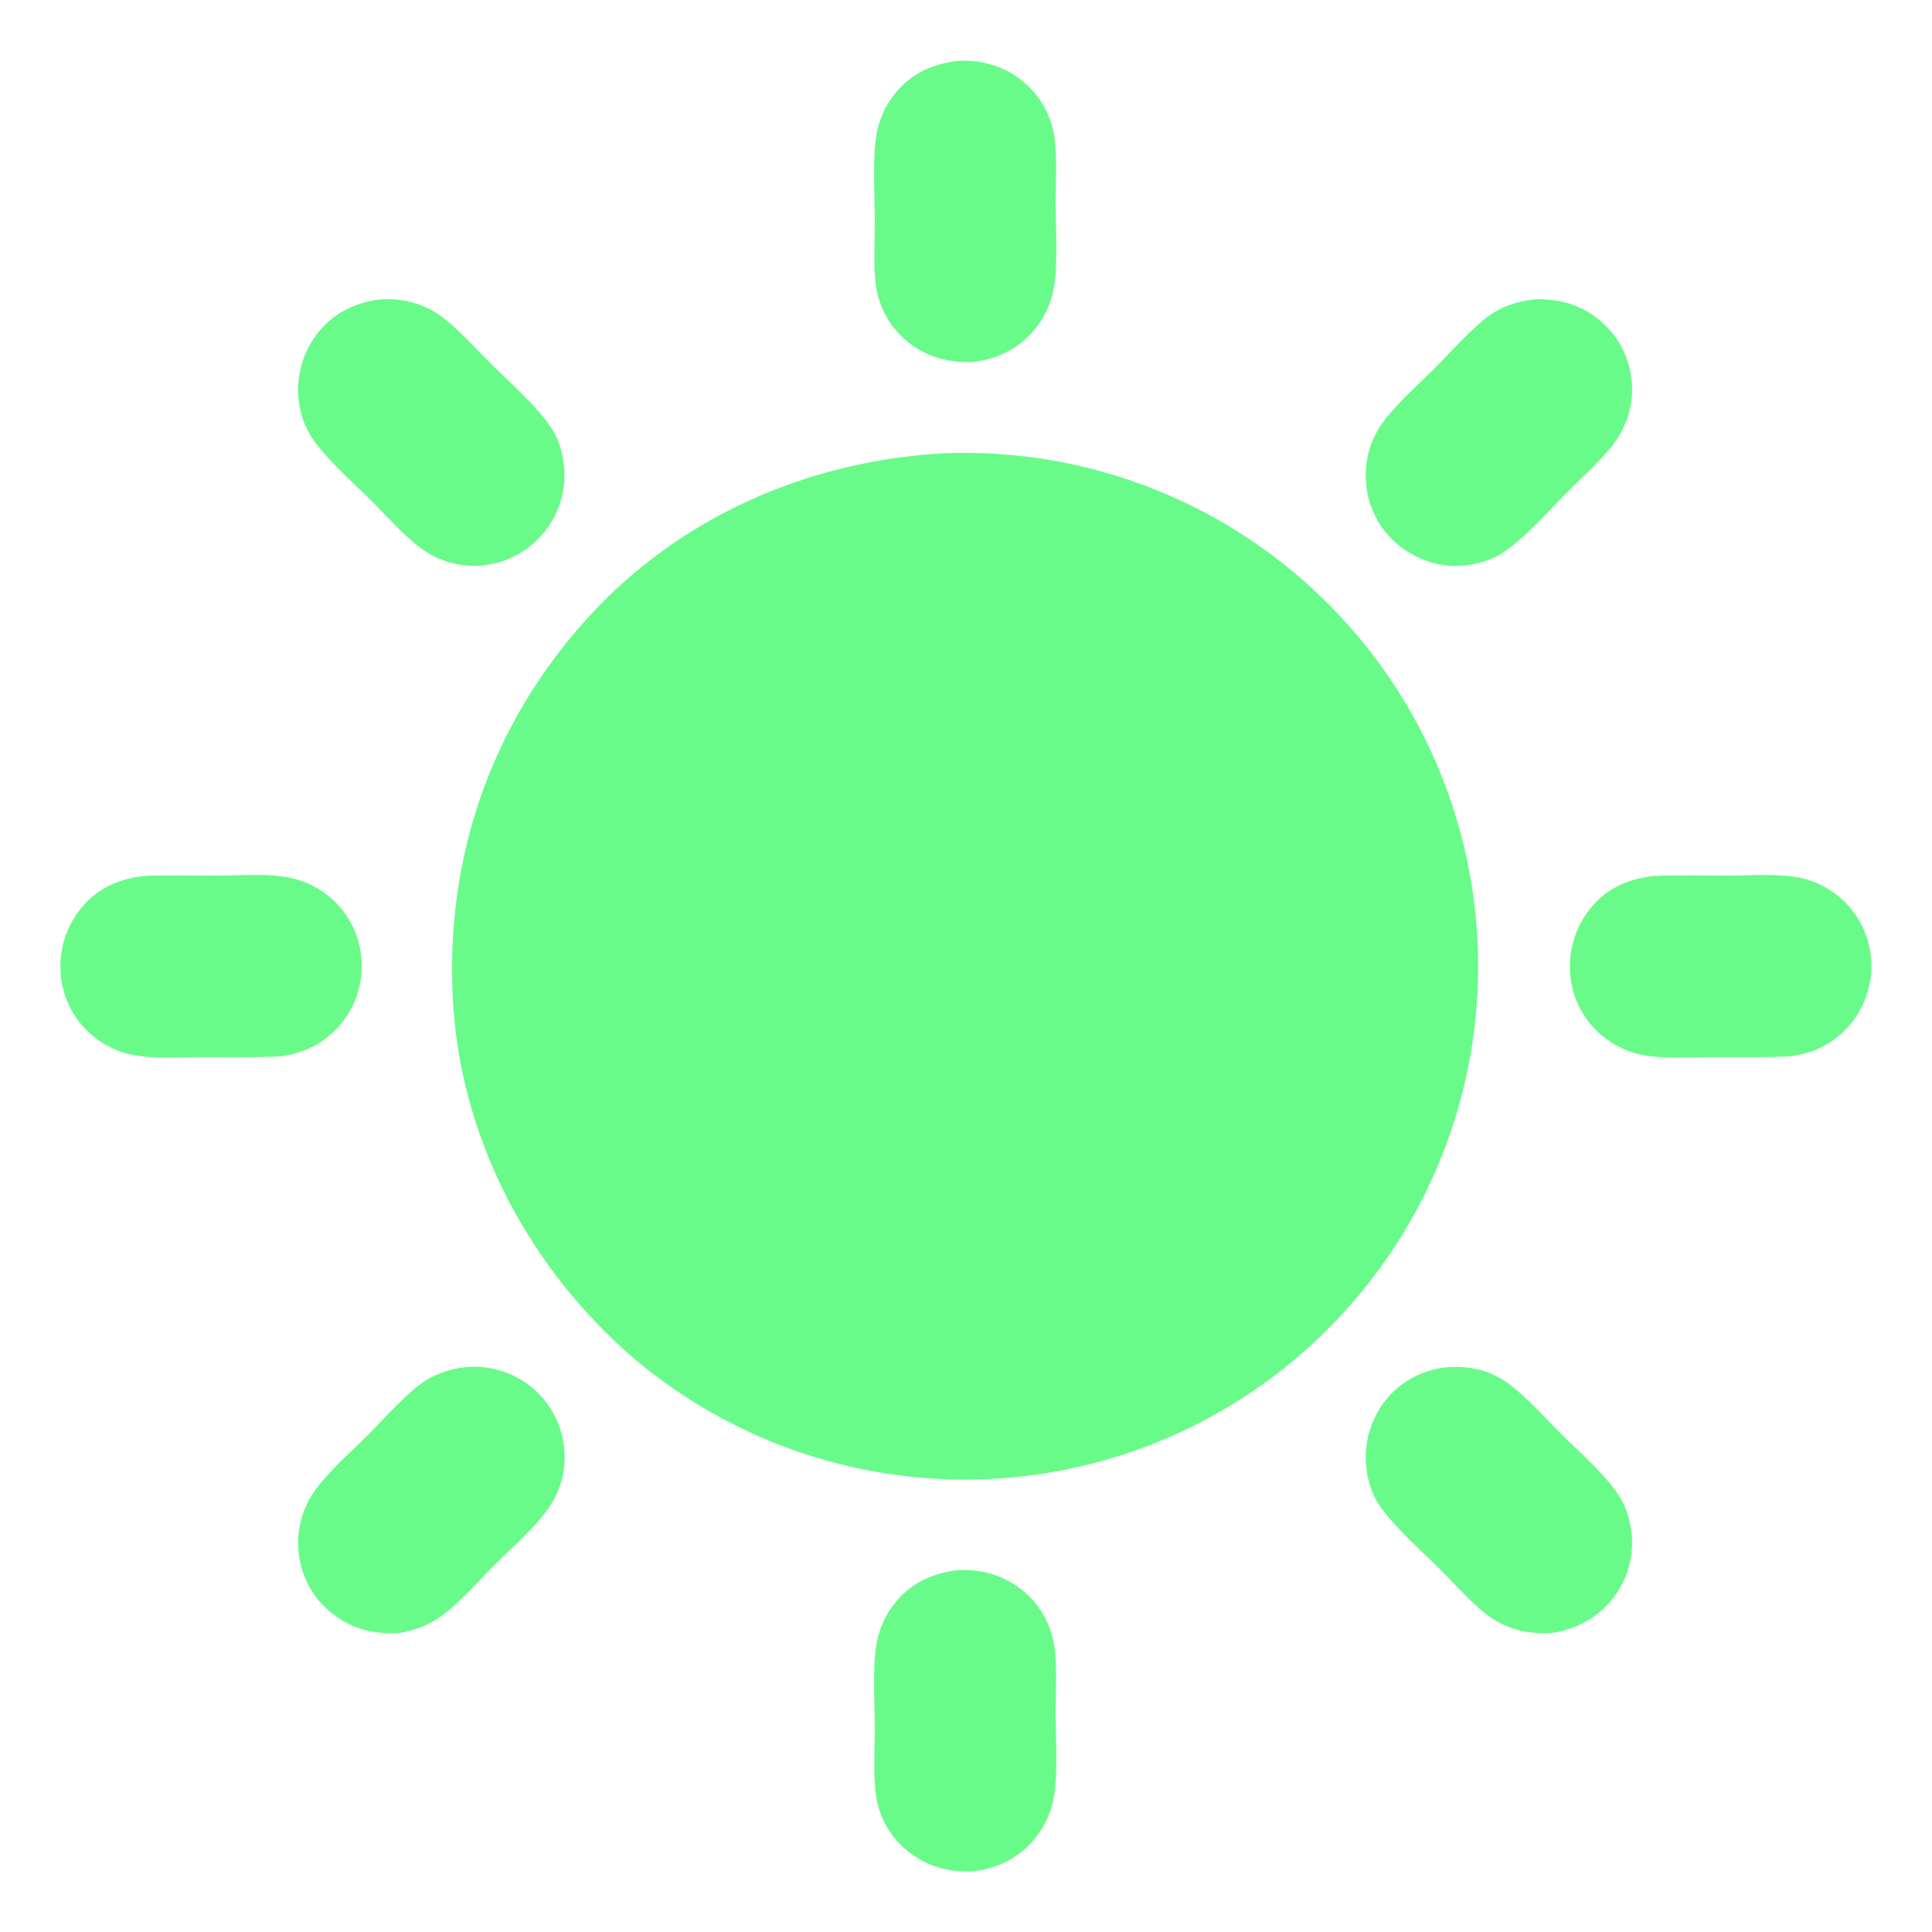 <?xml version="1.0" encoding="UTF-8"?> <svg xmlns="http://www.w3.org/2000/svg" width="30" height="30" viewBox="0 0 30 30" fill="none"><g clip-path="url(#clip0_2270_835)"><path d="M14.682 7.037L14.704 7.037C14.769 7.034 14.833 7.033 14.898 7.032C14.963 7.032 15.028 7.032 15.093 7.033C15.157 7.034 15.222 7.036 15.287 7.038C15.352 7.041 15.416 7.044 15.481 7.048C15.546 7.052 15.61 7.057 15.675 7.063C15.739 7.068 15.804 7.075 15.868 7.082C15.933 7.089 15.997 7.097 16.061 7.106C16.125 7.115 16.19 7.124 16.254 7.135C16.317 7.145 16.381 7.156 16.445 7.168C16.509 7.18 16.572 7.193 16.636 7.206C16.699 7.22 16.762 7.234 16.825 7.249C16.888 7.264 16.951 7.28 17.014 7.297C17.077 7.313 17.139 7.33 17.201 7.349C17.264 7.367 17.326 7.385 17.387 7.405C17.449 7.425 17.511 7.445 17.572 7.466C17.633 7.487 17.694 7.509 17.755 7.532C17.816 7.554 17.876 7.577 17.936 7.602C17.997 7.626 18.056 7.65 18.116 7.676C18.175 7.701 18.235 7.728 18.294 7.755C18.353 7.782 18.411 7.809 18.47 7.838C18.528 7.866 18.586 7.895 18.643 7.925C18.701 7.955 18.758 7.985 18.815 8.016C18.872 8.048 18.928 8.08 18.984 8.112C19.04 8.145 19.096 8.178 19.151 8.212C19.206 8.246 19.261 8.28 19.315 8.316C19.37 8.351 19.424 8.387 19.477 8.423C19.531 8.46 19.584 8.497 19.636 8.535C19.689 8.573 19.741 8.611 19.793 8.651C19.844 8.69 19.895 8.73 19.946 8.77C19.997 8.81 20.047 8.851 20.097 8.893C20.146 8.935 20.195 8.977 20.244 9.02C20.293 9.062 20.341 9.106 20.389 9.15C20.437 9.194 20.484 9.239 20.531 9.285C20.578 9.33 20.625 9.377 20.671 9.423C20.717 9.47 20.762 9.517 20.807 9.565C20.852 9.613 20.896 9.662 20.939 9.711C20.983 9.76 21.026 9.809 21.068 9.859C21.111 9.909 21.152 9.96 21.194 10.011C21.235 10.062 21.275 10.113 21.315 10.165C21.355 10.217 21.394 10.27 21.433 10.323C21.471 10.376 21.509 10.43 21.546 10.483C21.583 10.537 21.62 10.592 21.656 10.647C21.692 10.702 21.727 10.757 21.761 10.813C21.796 10.868 21.83 10.925 21.863 10.981C21.896 11.038 21.928 11.095 21.96 11.152C21.992 11.209 22.023 11.267 22.053 11.325C22.083 11.383 22.113 11.442 22.142 11.501C22.17 11.56 22.198 11.619 22.226 11.678C22.253 11.738 22.28 11.798 22.306 11.858C22.332 11.918 22.357 11.979 22.381 12.04C22.406 12.1 22.429 12.162 22.452 12.223C22.475 12.284 22.497 12.346 22.518 12.408C22.54 12.47 22.56 12.532 22.58 12.595C22.6 12.657 22.619 12.72 22.637 12.783C22.656 12.846 22.673 12.909 22.69 12.972C22.706 13.036 22.723 13.099 22.738 13.163C22.753 13.227 22.767 13.291 22.781 13.355C22.794 13.419 22.807 13.483 22.819 13.548C22.831 13.612 22.842 13.677 22.852 13.742C22.863 13.806 22.872 13.871 22.881 13.936C22.89 14.001 22.898 14.066 22.905 14.131C22.912 14.196 22.919 14.262 22.924 14.327C22.93 14.392 22.934 14.458 22.938 14.523C22.942 14.588 22.945 14.654 22.948 14.72C22.95 14.785 22.952 14.85 22.952 14.915C22.953 14.981 22.953 15.046 22.952 15.112C22.951 15.177 22.95 15.242 22.947 15.308C22.945 15.373 22.941 15.438 22.937 15.504C22.933 15.569 22.928 15.634 22.923 15.699C22.917 15.764 22.91 15.829 22.903 15.894C22.896 15.959 22.888 16.024 22.879 16.089C22.87 16.154 22.86 16.218 22.85 16.283C22.839 16.347 22.828 16.412 22.816 16.476C22.804 16.54 22.791 16.604 22.777 16.668C22.764 16.732 22.749 16.796 22.734 16.859C22.719 16.923 22.703 16.986 22.686 17.049C22.669 17.113 22.652 17.175 22.633 17.238C22.615 17.301 22.596 17.363 22.576 17.426C22.556 17.488 22.535 17.55 22.514 17.612C22.493 17.674 22.471 17.735 22.448 17.796C22.425 17.858 22.401 17.919 22.377 17.979C22.352 18.04 22.327 18.1 22.301 18.16C22.275 18.22 22.249 18.28 22.221 18.339C22.194 18.398 22.166 18.457 22.137 18.516C22.108 18.575 22.079 18.633 22.048 18.691C22.018 18.749 21.987 18.807 21.955 18.864C21.924 18.921 21.891 18.978 21.858 19.034C21.825 19.09 21.791 19.146 21.757 19.202C21.723 19.258 21.687 19.313 21.652 19.367C21.616 19.422 21.579 19.476 21.542 19.53C21.505 19.584 21.467 19.637 21.429 19.69C21.39 19.743 21.351 19.795 21.311 19.847C21.272 19.899 21.231 19.951 21.19 20.001C21.149 20.052 21.108 20.103 21.065 20.152C21.023 20.202 20.98 20.252 20.937 20.3C20.893 20.349 20.849 20.398 20.805 20.445C20.76 20.493 20.715 20.54 20.67 20.586C20.624 20.633 20.578 20.679 20.532 20.724C20.485 20.769 20.438 20.814 20.39 20.858C20.342 20.902 20.294 20.946 20.245 20.989C20.197 21.032 20.147 21.074 20.098 21.116C20.048 21.157 19.997 21.198 19.947 21.239C19.896 21.279 19.844 21.319 19.793 21.359C19.741 21.398 19.689 21.436 19.636 21.474C19.583 21.512 19.53 21.55 19.476 21.586C19.423 21.623 19.369 21.659 19.314 21.694C19.259 21.73 19.204 21.765 19.149 21.798C19.094 21.832 19.038 21.866 18.982 21.898C18.925 21.931 18.869 21.963 18.812 21.994C18.755 22.025 18.698 22.056 18.64 22.086C18.582 22.116 18.524 22.145 18.465 22.173C18.407 22.202 18.348 22.229 18.289 22.256C18.23 22.283 18.171 22.31 18.111 22.335C18.051 22.361 17.991 22.385 17.931 22.41C17.87 22.434 17.81 22.457 17.749 22.479C17.688 22.502 17.627 22.524 17.565 22.545C17.504 22.566 17.442 22.586 17.38 22.606C17.318 22.625 17.256 22.644 17.193 22.662C17.131 22.68 17.068 22.698 17.005 22.714C16.942 22.73 16.879 22.746 16.816 22.761C16.753 22.776 16.689 22.79 16.626 22.804C16.562 22.817 16.499 22.83 16.435 22.842C16.371 22.854 16.307 22.865 16.242 22.875C16.178 22.885 16.114 22.895 16.05 22.903C15.985 22.912 15.921 22.92 15.856 22.927C15.792 22.934 15.727 22.941 15.662 22.946C15.597 22.952 15.533 22.956 15.468 22.96C15.403 22.964 15.338 22.967 15.273 22.97C15.21 22.972 15.147 22.974 15.084 22.974C15.021 22.975 14.958 22.975 14.895 22.974C14.832 22.974 14.769 22.972 14.706 22.97C14.643 22.968 14.581 22.965 14.518 22.961C14.455 22.958 14.392 22.953 14.329 22.948C14.267 22.943 14.204 22.937 14.141 22.93C14.079 22.924 14.016 22.916 13.954 22.908C13.891 22.9 13.829 22.891 13.767 22.881C13.704 22.872 13.642 22.861 13.58 22.85C13.518 22.839 13.456 22.827 13.395 22.815C13.333 22.802 13.271 22.789 13.21 22.775C13.149 22.761 13.087 22.746 13.026 22.731C12.965 22.715 12.904 22.699 12.844 22.682C12.783 22.665 12.723 22.647 12.662 22.629C12.602 22.611 12.542 22.592 12.482 22.572C12.423 22.552 12.363 22.532 12.304 22.51C12.245 22.489 12.185 22.467 12.127 22.445C12.068 22.422 12.009 22.399 11.951 22.375C11.893 22.351 11.835 22.326 11.777 22.301C11.72 22.275 11.662 22.249 11.605 22.223C11.548 22.196 11.492 22.169 11.435 22.14C11.379 22.112 11.323 22.084 11.267 22.054C11.211 22.025 11.156 21.995 11.101 21.964C11.046 21.933 10.992 21.902 10.937 21.87C10.883 21.838 10.829 21.805 10.776 21.772C10.722 21.739 10.669 21.705 10.617 21.67C10.564 21.636 10.512 21.601 10.46 21.565C10.408 21.529 10.357 21.493 10.306 21.456C10.255 21.419 10.204 21.381 10.154 21.343C10.104 21.305 10.054 21.266 10.005 21.227C9.956 21.187 9.907 21.147 9.859 21.107C9.811 21.066 9.763 21.025 9.716 20.983C8.156 19.58 7.141 17.621 7.031 15.509C6.917 13.307 7.626 11.257 9.106 9.616C10.541 8.025 12.557 7.147 14.682 7.037Z" fill="#69FB8A"></path><path d="M23.827 4.649C24.195 4.632 24.54 4.728 24.829 4.964C24.847 4.979 24.864 4.994 24.882 5.009C24.899 5.024 24.916 5.04 24.932 5.057C24.948 5.073 24.965 5.09 24.98 5.107C24.996 5.124 25.011 5.141 25.026 5.159C25.04 5.177 25.055 5.195 25.068 5.214C25.082 5.232 25.096 5.251 25.108 5.27C25.121 5.29 25.134 5.309 25.145 5.329C25.157 5.349 25.169 5.369 25.18 5.389C25.191 5.41 25.201 5.43 25.211 5.451C25.221 5.472 25.23 5.493 25.239 5.515C25.247 5.536 25.256 5.558 25.263 5.58C25.271 5.601 25.278 5.623 25.285 5.646C25.291 5.668 25.297 5.69 25.303 5.713C25.308 5.735 25.313 5.758 25.318 5.78C25.322 5.803 25.326 5.826 25.329 5.849C25.332 5.872 25.335 5.895 25.337 5.918C25.374 6.317 25.245 6.674 24.988 6.978C24.798 7.204 24.569 7.409 24.36 7.618C24.064 7.914 23.637 8.404 23.298 8.605C23.117 8.713 22.916 8.764 22.708 8.783C22.36 8.812 22.01 8.696 21.738 8.482C21.72 8.468 21.702 8.454 21.685 8.439C21.668 8.424 21.651 8.409 21.635 8.393C21.619 8.378 21.603 8.362 21.587 8.345C21.572 8.329 21.557 8.312 21.542 8.295C21.527 8.278 21.513 8.261 21.499 8.243C21.485 8.225 21.472 8.207 21.459 8.188C21.446 8.17 21.433 8.151 21.421 8.132C21.409 8.113 21.398 8.094 21.386 8.074C21.375 8.054 21.365 8.035 21.355 8.014C21.344 7.994 21.335 7.974 21.326 7.953C21.317 7.932 21.308 7.912 21.3 7.891C21.292 7.87 21.284 7.848 21.277 7.827C21.27 7.805 21.263 7.784 21.257 7.762C21.251 7.74 21.246 7.718 21.241 7.696C21.236 7.674 21.232 7.652 21.228 7.63C21.224 7.608 21.221 7.585 21.218 7.563C21.172 7.174 21.275 6.802 21.519 6.497C21.74 6.22 22.022 5.973 22.272 5.723C22.511 5.484 22.918 5.023 23.195 4.853C23.39 4.734 23.601 4.674 23.827 4.649Z" fill="#69FB8A"></path><path d="M7.208 21.231C7.248 21.226 7.289 21.224 7.33 21.223C7.371 21.222 7.412 21.223 7.453 21.225C7.494 21.228 7.535 21.232 7.576 21.238C7.616 21.245 7.656 21.253 7.696 21.262C7.736 21.272 7.775 21.283 7.814 21.297C7.853 21.31 7.891 21.325 7.929 21.341C7.967 21.357 8.003 21.375 8.039 21.395C8.075 21.415 8.11 21.436 8.145 21.459C8.164 21.472 8.183 21.485 8.201 21.499C8.22 21.512 8.238 21.527 8.256 21.541C8.274 21.556 8.292 21.571 8.309 21.587C8.326 21.602 8.343 21.619 8.359 21.635C8.375 21.651 8.391 21.668 8.407 21.685C8.422 21.703 8.438 21.72 8.452 21.738C8.467 21.756 8.481 21.774 8.495 21.793C8.508 21.812 8.522 21.831 8.535 21.85C8.547 21.869 8.56 21.889 8.571 21.909C8.583 21.929 8.595 21.949 8.605 21.97C8.616 21.99 8.626 22.011 8.636 22.032C8.646 22.053 8.655 22.074 8.664 22.096C8.673 22.117 8.681 22.139 8.688 22.161C8.696 22.182 8.703 22.204 8.71 22.227C8.716 22.249 8.722 22.271 8.728 22.294C8.733 22.316 8.738 22.339 8.742 22.362C8.747 22.385 8.751 22.408 8.754 22.431C8.757 22.454 8.76 22.477 8.762 22.5C8.764 22.523 8.766 22.546 8.767 22.57C8.768 22.593 8.768 22.616 8.768 22.64C8.768 22.663 8.767 22.686 8.765 22.709C8.764 22.733 8.762 22.756 8.759 22.779C8.757 22.802 8.754 22.825 8.75 22.848C8.746 22.871 8.742 22.894 8.737 22.917C8.732 22.939 8.727 22.962 8.721 22.985C8.715 23.007 8.708 23.029 8.701 23.052C8.694 23.074 8.686 23.096 8.678 23.118C8.669 23.139 8.66 23.161 8.651 23.182C8.642 23.203 8.632 23.224 8.621 23.245C8.611 23.266 8.6 23.287 8.588 23.307C8.577 23.327 8.565 23.347 8.552 23.367C8.54 23.387 8.527 23.406 8.513 23.425C8.301 23.728 7.953 24.026 7.689 24.291C7.432 24.548 7.098 24.935 6.8 25.131C6.616 25.252 6.428 25.317 6.212 25.355C5.83 25.384 5.488 25.304 5.179 25.069C5.161 25.056 5.143 25.042 5.126 25.027C5.108 25.013 5.091 24.998 5.074 24.982C5.058 24.967 5.042 24.951 5.026 24.935C5.01 24.919 4.994 24.902 4.979 24.886C4.964 24.869 4.949 24.851 4.935 24.834C4.921 24.816 4.907 24.798 4.894 24.78C4.881 24.762 4.868 24.743 4.855 24.724C4.843 24.705 4.831 24.686 4.819 24.666C4.808 24.647 4.797 24.627 4.787 24.607C4.776 24.587 4.766 24.566 4.757 24.546C4.747 24.525 4.738 24.504 4.73 24.483C4.721 24.462 4.713 24.441 4.706 24.42C4.698 24.398 4.691 24.377 4.685 24.355C4.679 24.333 4.673 24.311 4.668 24.289C4.662 24.267 4.658 24.245 4.654 24.223C4.649 24.201 4.646 24.178 4.643 24.156C4.639 24.132 4.637 24.109 4.635 24.085C4.632 24.062 4.631 24.038 4.63 24.015C4.629 23.991 4.629 23.968 4.629 23.944C4.629 23.92 4.63 23.897 4.632 23.873C4.633 23.849 4.635 23.826 4.638 23.802C4.64 23.779 4.644 23.756 4.647 23.732C4.651 23.709 4.656 23.686 4.661 23.663C4.666 23.64 4.671 23.617 4.677 23.594C4.683 23.571 4.69 23.548 4.697 23.526C4.705 23.503 4.713 23.481 4.721 23.459C4.729 23.437 4.738 23.415 4.748 23.394C4.757 23.372 4.767 23.351 4.778 23.329C4.789 23.308 4.8 23.288 4.811 23.267C4.823 23.246 4.835 23.226 4.848 23.206C4.86 23.186 4.874 23.167 4.887 23.147C4.901 23.128 4.915 23.109 4.93 23.09C5.152 22.803 5.449 22.546 5.706 22.289C5.944 22.051 6.322 21.621 6.596 21.445C6.783 21.326 6.989 21.258 7.208 21.231Z" fill="#69FB8A"></path><path d="M22.452 21.231C22.785 21.202 23.125 21.27 23.4 21.467C23.703 21.685 23.966 21.99 24.23 22.254C24.529 22.553 24.928 22.891 25.152 23.245C25.244 23.39 25.3 23.569 25.326 23.738C25.329 23.761 25.332 23.784 25.335 23.807C25.337 23.83 25.339 23.853 25.341 23.876C25.342 23.899 25.343 23.922 25.343 23.945C25.343 23.968 25.343 23.991 25.342 24.014C25.341 24.038 25.339 24.061 25.337 24.084C25.335 24.107 25.332 24.129 25.329 24.152C25.326 24.175 25.322 24.198 25.318 24.221C25.313 24.243 25.308 24.266 25.303 24.288C25.297 24.311 25.291 24.333 25.285 24.355C25.278 24.377 25.271 24.399 25.264 24.421C25.256 24.443 25.247 24.464 25.239 24.486C25.23 24.507 25.221 24.528 25.211 24.549C25.201 24.57 25.191 24.591 25.18 24.611C25.169 24.631 25.158 24.652 25.146 24.671C25.134 24.691 25.122 24.711 25.109 24.73C25.097 24.749 25.083 24.768 25.07 24.787C24.837 25.101 24.499 25.295 24.115 25.354C23.733 25.383 23.393 25.305 23.085 25.07C22.832 24.875 22.605 24.613 22.379 24.387C22.084 24.092 21.617 23.684 21.399 23.342C21.302 23.189 21.243 23.002 21.22 22.823C21.217 22.799 21.214 22.776 21.212 22.752C21.21 22.728 21.209 22.704 21.208 22.681C21.207 22.657 21.207 22.633 21.207 22.61C21.207 22.586 21.208 22.562 21.21 22.538C21.212 22.515 21.214 22.491 21.216 22.467C21.219 22.444 21.222 22.42 21.226 22.397C21.23 22.373 21.235 22.35 21.239 22.327C21.245 22.303 21.25 22.28 21.256 22.257C21.263 22.235 21.269 22.212 21.277 22.189C21.284 22.166 21.292 22.144 21.3 22.122C21.309 22.1 21.318 22.078 21.327 22.056C21.337 22.034 21.347 22.013 21.358 21.991C21.368 21.97 21.379 21.949 21.391 21.928C21.403 21.908 21.415 21.887 21.428 21.867C21.44 21.847 21.453 21.827 21.467 21.808C21.481 21.788 21.495 21.769 21.509 21.751C21.743 21.45 22.078 21.279 22.452 21.231Z" fill="#69FB8A"></path><path d="M5.903 4.65C6.266 4.623 6.62 4.723 6.905 4.952C7.161 5.159 7.39 5.414 7.622 5.646C7.929 5.953 8.402 6.359 8.613 6.731C8.694 6.874 8.741 7.07 8.757 7.233C8.759 7.256 8.761 7.279 8.763 7.302C8.764 7.325 8.765 7.348 8.765 7.371C8.765 7.394 8.764 7.417 8.764 7.44C8.763 7.463 8.761 7.486 8.759 7.509C8.757 7.532 8.754 7.555 8.751 7.577C8.747 7.6 8.744 7.623 8.739 7.646C8.735 7.668 8.73 7.691 8.724 7.713C8.719 7.735 8.713 7.758 8.706 7.78C8.7 7.802 8.693 7.824 8.685 7.846C8.677 7.867 8.669 7.889 8.66 7.91C8.651 7.931 8.642 7.953 8.632 7.973C8.623 7.994 8.612 8.015 8.601 8.035C8.591 8.056 8.579 8.076 8.567 8.095C8.556 8.115 8.543 8.135 8.531 8.154C8.518 8.173 8.505 8.192 8.491 8.21C8.477 8.229 8.463 8.247 8.448 8.265C8.434 8.283 8.418 8.301 8.403 8.318C8.387 8.336 8.371 8.353 8.355 8.37C8.338 8.386 8.321 8.403 8.304 8.418C8.287 8.434 8.269 8.45 8.251 8.464C8.233 8.479 8.214 8.494 8.196 8.508C8.177 8.522 8.158 8.535 8.138 8.548C8.119 8.561 8.099 8.574 8.079 8.586C8.059 8.598 8.038 8.61 8.018 8.621C7.997 8.632 7.976 8.642 7.955 8.652C7.934 8.662 7.912 8.672 7.89 8.68C7.869 8.689 7.847 8.698 7.825 8.706C7.803 8.713 7.78 8.721 7.758 8.727C7.735 8.734 7.713 8.74 7.69 8.746C7.667 8.751 7.644 8.756 7.621 8.761C7.598 8.765 7.575 8.769 7.552 8.772C7.529 8.775 7.506 8.778 7.482 8.78C7.46 8.782 7.439 8.784 7.417 8.784C7.395 8.785 7.373 8.786 7.351 8.786C7.329 8.785 7.308 8.785 7.286 8.784C7.264 8.782 7.242 8.781 7.22 8.778C7.199 8.776 7.177 8.774 7.155 8.77C7.134 8.767 7.112 8.763 7.091 8.759C7.069 8.755 7.048 8.75 7.027 8.745C7.006 8.74 6.985 8.734 6.964 8.728C6.943 8.721 6.922 8.714 6.901 8.707C6.881 8.7 6.86 8.692 6.84 8.684C6.82 8.676 6.8 8.667 6.78 8.658C6.76 8.649 6.74 8.639 6.721 8.629C6.702 8.619 6.682 8.609 6.664 8.598C6.645 8.587 6.626 8.575 6.608 8.563C6.589 8.551 6.571 8.539 6.554 8.526C6.536 8.514 6.518 8.501 6.501 8.487C6.237 8.281 6.003 8.012 5.766 7.775C5.482 7.492 5.029 7.097 4.822 6.763C4.719 6.597 4.66 6.414 4.639 6.219C4.636 6.196 4.634 6.172 4.632 6.149C4.631 6.125 4.63 6.101 4.629 6.078C4.629 6.054 4.629 6.03 4.63 6.006C4.63 5.983 4.632 5.959 4.634 5.935C4.636 5.912 4.638 5.888 4.641 5.865C4.644 5.841 4.648 5.818 4.652 5.794C4.657 5.771 4.661 5.748 4.667 5.725C4.672 5.702 4.678 5.679 4.685 5.656C4.692 5.633 4.699 5.61 4.706 5.588C4.714 5.566 4.722 5.543 4.731 5.521C4.74 5.499 4.749 5.478 4.759 5.456C4.769 5.434 4.78 5.413 4.791 5.392C4.802 5.371 4.813 5.35 4.825 5.33C4.837 5.309 4.85 5.289 4.863 5.269C4.876 5.25 4.889 5.23 4.903 5.211C4.917 5.192 4.932 5.173 4.947 5.155C5.187 4.856 5.526 4.692 5.903 4.65Z" fill="#69FB8A"></path><path d="M25.703 13.6C26.078 13.585 26.457 13.596 26.833 13.596C27.202 13.596 27.617 13.557 27.978 13.636C28.177 13.68 28.369 13.776 28.528 13.901C28.547 13.916 28.565 13.931 28.582 13.946C28.6 13.961 28.617 13.977 28.634 13.993C28.651 14.009 28.667 14.026 28.683 14.043C28.699 14.06 28.714 14.078 28.729 14.095C28.744 14.113 28.759 14.131 28.773 14.15C28.787 14.168 28.801 14.187 28.814 14.207C28.828 14.226 28.84 14.245 28.852 14.265C28.865 14.285 28.876 14.305 28.888 14.326C28.899 14.346 28.91 14.367 28.92 14.388C28.93 14.409 28.939 14.43 28.948 14.452C28.958 14.473 28.966 14.495 28.974 14.517C28.982 14.539 28.99 14.561 28.996 14.583C29.003 14.605 29.01 14.628 29.015 14.651C29.021 14.673 29.026 14.696 29.031 14.719C29.035 14.742 29.04 14.765 29.043 14.788C29.046 14.811 29.049 14.834 29.052 14.857C29.054 14.88 29.056 14.903 29.057 14.926C29.058 14.949 29.059 14.972 29.059 14.995C29.059 15.018 29.059 15.041 29.058 15.064C29.057 15.087 29.055 15.11 29.053 15.133C29.051 15.156 29.048 15.179 29.045 15.202C29.041 15.225 29.038 15.247 29.033 15.27C29.029 15.293 29.024 15.315 29.018 15.338C29.013 15.36 29.007 15.382 29 15.404C28.994 15.426 28.987 15.448 28.979 15.47C28.971 15.492 28.963 15.513 28.954 15.534C28.946 15.556 28.936 15.577 28.927 15.598C28.917 15.619 28.907 15.639 28.896 15.66C28.885 15.68 28.874 15.7 28.862 15.72C28.851 15.74 28.838 15.759 28.826 15.779C28.813 15.798 28.8 15.817 28.786 15.835C28.772 15.854 28.758 15.872 28.744 15.89C28.493 16.199 28.149 16.368 27.757 16.406C27.357 16.42 26.955 16.416 26.555 16.416C26.191 16.416 25.781 16.452 25.427 16.364C25.228 16.315 25.037 16.213 24.879 16.084C24.861 16.069 24.844 16.054 24.828 16.039C24.811 16.024 24.795 16.009 24.779 15.993C24.763 15.977 24.748 15.96 24.733 15.944C24.718 15.927 24.703 15.91 24.689 15.892C24.674 15.875 24.661 15.857 24.647 15.839C24.634 15.821 24.621 15.802 24.608 15.784C24.596 15.765 24.584 15.746 24.573 15.726C24.561 15.707 24.55 15.688 24.539 15.668C24.529 15.648 24.519 15.628 24.509 15.607C24.5 15.587 24.491 15.566 24.482 15.546C24.473 15.525 24.465 15.504 24.458 15.483C24.45 15.461 24.443 15.44 24.437 15.418C24.43 15.397 24.424 15.375 24.419 15.353C24.413 15.332 24.409 15.309 24.404 15.287C24.4 15.265 24.396 15.243 24.393 15.221C24.39 15.199 24.387 15.176 24.385 15.154C24.382 15.13 24.38 15.107 24.379 15.083C24.378 15.059 24.377 15.035 24.377 15.011C24.377 14.988 24.377 14.964 24.378 14.94C24.38 14.916 24.381 14.893 24.384 14.869C24.386 14.845 24.389 14.822 24.392 14.798C24.396 14.774 24.4 14.751 24.404 14.728C24.409 14.704 24.414 14.681 24.42 14.658C24.426 14.635 24.432 14.612 24.439 14.589C24.446 14.566 24.453 14.544 24.461 14.522C24.47 14.499 24.478 14.477 24.487 14.455C24.496 14.433 24.506 14.411 24.516 14.39C24.527 14.368 24.537 14.347 24.549 14.326C24.56 14.305 24.572 14.285 24.584 14.264C24.596 14.244 24.609 14.224 24.623 14.204C24.636 14.184 24.65 14.165 24.664 14.146C24.678 14.127 24.693 14.108 24.708 14.09C24.966 13.779 25.308 13.638 25.703 13.6Z" fill="#69FB8A"></path><path d="M2.264 13.6C2.629 13.586 2.998 13.597 3.364 13.596C3.744 13.596 4.176 13.554 4.546 13.639C4.596 13.651 4.645 13.666 4.693 13.683C4.741 13.7 4.788 13.72 4.833 13.742C4.879 13.765 4.924 13.789 4.967 13.816C5.01 13.844 5.052 13.873 5.092 13.905C5.11 13.919 5.127 13.934 5.145 13.949C5.162 13.964 5.179 13.98 5.195 13.996C5.212 14.012 5.228 14.028 5.244 14.045C5.26 14.062 5.275 14.08 5.29 14.097C5.305 14.115 5.319 14.133 5.333 14.151C5.347 14.17 5.36 14.188 5.373 14.207C5.387 14.226 5.399 14.246 5.411 14.265C5.423 14.285 5.435 14.305 5.446 14.325C5.457 14.345 5.468 14.366 5.478 14.387C5.488 14.408 5.497 14.428 5.506 14.45C5.515 14.471 5.524 14.492 5.532 14.514C5.54 14.536 5.547 14.558 5.554 14.58C5.561 14.602 5.567 14.624 5.573 14.646C5.579 14.668 5.584 14.691 5.588 14.714C5.593 14.736 5.597 14.759 5.601 14.782C5.604 14.805 5.607 14.827 5.609 14.85C5.612 14.873 5.614 14.896 5.615 14.92C5.616 14.943 5.617 14.966 5.617 14.989C5.618 15.012 5.617 15.035 5.616 15.058C5.615 15.082 5.614 15.105 5.612 15.128C5.61 15.151 5.607 15.174 5.604 15.197C5.601 15.22 5.597 15.242 5.593 15.265C5.588 15.288 5.583 15.31 5.578 15.333C5.572 15.355 5.566 15.378 5.56 15.4C5.553 15.422 5.546 15.444 5.539 15.466C5.531 15.488 5.523 15.51 5.514 15.531C5.505 15.553 5.496 15.574 5.486 15.595C5.477 15.616 5.466 15.636 5.456 15.657C5.445 15.678 5.433 15.698 5.422 15.718C5.41 15.738 5.398 15.757 5.385 15.777C5.372 15.796 5.359 15.815 5.345 15.834C5.332 15.852 5.317 15.87 5.303 15.888C5.053 16.197 4.71 16.366 4.32 16.406C3.914 16.421 3.507 16.416 3.1 16.416C2.746 16.417 2.348 16.45 2.003 16.367C1.952 16.355 1.902 16.34 1.853 16.322C1.804 16.303 1.756 16.283 1.71 16.26C1.663 16.236 1.617 16.21 1.574 16.182C1.53 16.154 1.487 16.123 1.447 16.09C1.429 16.076 1.412 16.061 1.395 16.046C1.379 16.031 1.362 16.016 1.346 16C1.33 15.984 1.315 15.968 1.299 15.951C1.284 15.934 1.269 15.918 1.255 15.9C1.241 15.883 1.227 15.865 1.213 15.847C1.2 15.829 1.186 15.81 1.174 15.792C1.161 15.773 1.149 15.754 1.137 15.735C1.126 15.715 1.115 15.696 1.104 15.676C1.093 15.656 1.083 15.636 1.073 15.616C1.063 15.595 1.054 15.575 1.046 15.554C1.037 15.533 1.029 15.512 1.021 15.491C1.013 15.47 1.006 15.448 1 15.427C0.993 15.405 0.987 15.383 0.981 15.361C0.976 15.34 0.971 15.318 0.966 15.296C0.962 15.273 0.958 15.251 0.954 15.229C0.951 15.207 0.948 15.184 0.946 15.162C0.943 15.138 0.941 15.114 0.94 15.09C0.939 15.066 0.938 15.042 0.938 15.018C0.937 14.994 0.938 14.97 0.939 14.946C0.94 14.922 0.941 14.898 0.944 14.874C0.946 14.85 0.949 14.826 0.952 14.802C0.955 14.778 0.959 14.755 0.964 14.731C0.969 14.708 0.974 14.684 0.98 14.661C0.986 14.638 0.992 14.614 0.999 14.591C1.006 14.568 1.013 14.546 1.021 14.523C1.03 14.5 1.038 14.478 1.047 14.456C1.057 14.434 1.066 14.412 1.077 14.39C1.087 14.368 1.098 14.347 1.109 14.326C1.121 14.305 1.133 14.284 1.145 14.263C1.158 14.243 1.171 14.222 1.184 14.203C1.198 14.183 1.212 14.163 1.226 14.144C1.241 14.125 1.256 14.106 1.271 14.088C1.529 13.778 1.87 13.638 2.264 13.6Z" fill="#69FB8A"></path><path d="M14.869 24.381C15.233 24.363 15.57 24.454 15.859 24.681C15.877 24.695 15.895 24.709 15.912 24.724C15.929 24.739 15.946 24.755 15.963 24.77C15.979 24.786 15.995 24.802 16.011 24.819C16.027 24.835 16.042 24.852 16.057 24.869C16.072 24.887 16.086 24.904 16.1 24.922C16.114 24.941 16.127 24.959 16.14 24.978C16.153 24.996 16.166 25.015 16.178 25.035C16.19 25.054 16.202 25.073 16.213 25.093C16.224 25.113 16.234 25.134 16.244 25.154C16.255 25.174 16.264 25.195 16.273 25.216C16.282 25.237 16.291 25.258 16.299 25.279C16.307 25.301 16.314 25.322 16.321 25.344C16.328 25.366 16.335 25.387 16.34 25.41C16.346 25.432 16.352 25.454 16.356 25.476C16.361 25.498 16.365 25.521 16.369 25.543C16.372 25.566 16.376 25.588 16.378 25.611C16.415 25.931 16.391 26.271 16.392 26.594C16.393 26.978 16.433 27.606 16.353 27.967C16.341 28.02 16.326 28.071 16.308 28.122C16.291 28.173 16.27 28.223 16.246 28.272C16.223 28.321 16.197 28.368 16.168 28.413C16.139 28.459 16.107 28.503 16.073 28.545C15.831 28.845 15.485 29.018 15.105 29.058C14.747 29.074 14.428 28.993 14.138 28.777C14.12 28.764 14.102 28.75 14.084 28.736C14.067 28.721 14.05 28.707 14.033 28.692C14.017 28.677 14 28.661 13.985 28.645C13.969 28.629 13.953 28.613 13.938 28.596C13.923 28.58 13.908 28.563 13.894 28.545C13.88 28.528 13.866 28.51 13.853 28.492C13.839 28.474 13.826 28.455 13.814 28.437C13.802 28.418 13.79 28.399 13.778 28.38C13.767 28.36 13.756 28.341 13.745 28.321C13.735 28.301 13.725 28.281 13.715 28.261C13.706 28.24 13.697 28.22 13.688 28.199C13.68 28.178 13.672 28.157 13.664 28.136C13.657 28.114 13.65 28.093 13.644 28.071C13.637 28.05 13.632 28.028 13.626 28.006C13.621 27.985 13.616 27.962 13.612 27.94C13.608 27.918 13.604 27.896 13.601 27.874C13.557 27.543 13.584 27.184 13.583 26.85C13.583 26.459 13.543 25.848 13.618 25.479C13.629 25.427 13.643 25.376 13.66 25.326C13.677 25.276 13.696 25.227 13.718 25.178C13.741 25.13 13.765 25.084 13.793 25.038C13.82 24.993 13.85 24.949 13.883 24.907C14.133 24.585 14.471 24.43 14.869 24.381Z" fill="#69FB8A"></path><path d="M14.89 0.944C15.243 0.927 15.579 1.024 15.859 1.244C15.877 1.258 15.894 1.272 15.912 1.287C15.929 1.302 15.946 1.317 15.962 1.333C15.979 1.349 15.995 1.365 16.011 1.381C16.026 1.398 16.041 1.415 16.056 1.432C16.071 1.449 16.085 1.467 16.099 1.485C16.113 1.503 16.127 1.521 16.14 1.54C16.153 1.559 16.166 1.578 16.178 1.597C16.19 1.616 16.201 1.636 16.212 1.656C16.224 1.676 16.234 1.696 16.244 1.716C16.255 1.737 16.264 1.757 16.273 1.778C16.282 1.799 16.291 1.82 16.299 1.842C16.307 1.863 16.314 1.885 16.321 1.906C16.328 1.928 16.334 1.95 16.34 1.972C16.346 1.994 16.352 2.016 16.356 2.038C16.361 2.061 16.365 2.083 16.369 2.106C16.372 2.128 16.375 2.151 16.378 2.173C16.415 2.494 16.392 2.836 16.392 3.159C16.393 3.549 16.434 4.159 16.353 4.529C16.341 4.581 16.326 4.632 16.309 4.682C16.292 4.732 16.272 4.781 16.249 4.829C16.226 4.877 16.2 4.923 16.172 4.968C16.144 5.013 16.114 5.057 16.081 5.098C15.835 5.408 15.487 5.579 15.1 5.623C14.737 5.633 14.412 5.552 14.121 5.328C14.103 5.315 14.086 5.301 14.069 5.286C14.052 5.272 14.035 5.257 14.018 5.241C14.002 5.226 13.986 5.21 13.97 5.194C13.955 5.178 13.94 5.161 13.925 5.144C13.91 5.127 13.896 5.11 13.882 5.093C13.868 5.075 13.854 5.057 13.841 5.039C13.828 5.02 13.816 5.002 13.803 4.983C13.791 4.964 13.78 4.945 13.768 4.925C13.757 4.906 13.747 4.886 13.736 4.866C13.726 4.846 13.717 4.826 13.707 4.805C13.698 4.785 13.689 4.764 13.681 4.743C13.673 4.722 13.665 4.701 13.658 4.68C13.651 4.659 13.645 4.637 13.638 4.616C13.632 4.594 13.627 4.572 13.622 4.55C13.617 4.529 13.612 4.507 13.608 4.484C13.604 4.462 13.601 4.44 13.598 4.418C13.56 4.089 13.584 3.739 13.584 3.408C13.583 3.026 13.542 2.392 13.621 2.029C13.633 1.976 13.647 1.924 13.665 1.873C13.683 1.822 13.703 1.772 13.726 1.723C13.75 1.675 13.776 1.627 13.805 1.582C13.833 1.536 13.865 1.492 13.899 1.45C14.154 1.134 14.493 0.987 14.89 0.944Z" fill="#69FB8A"></path></g><defs><clipPath id="clip0_2270_835"><rect width="30" height="30" fill="white"></rect></clipPath></defs></svg> 